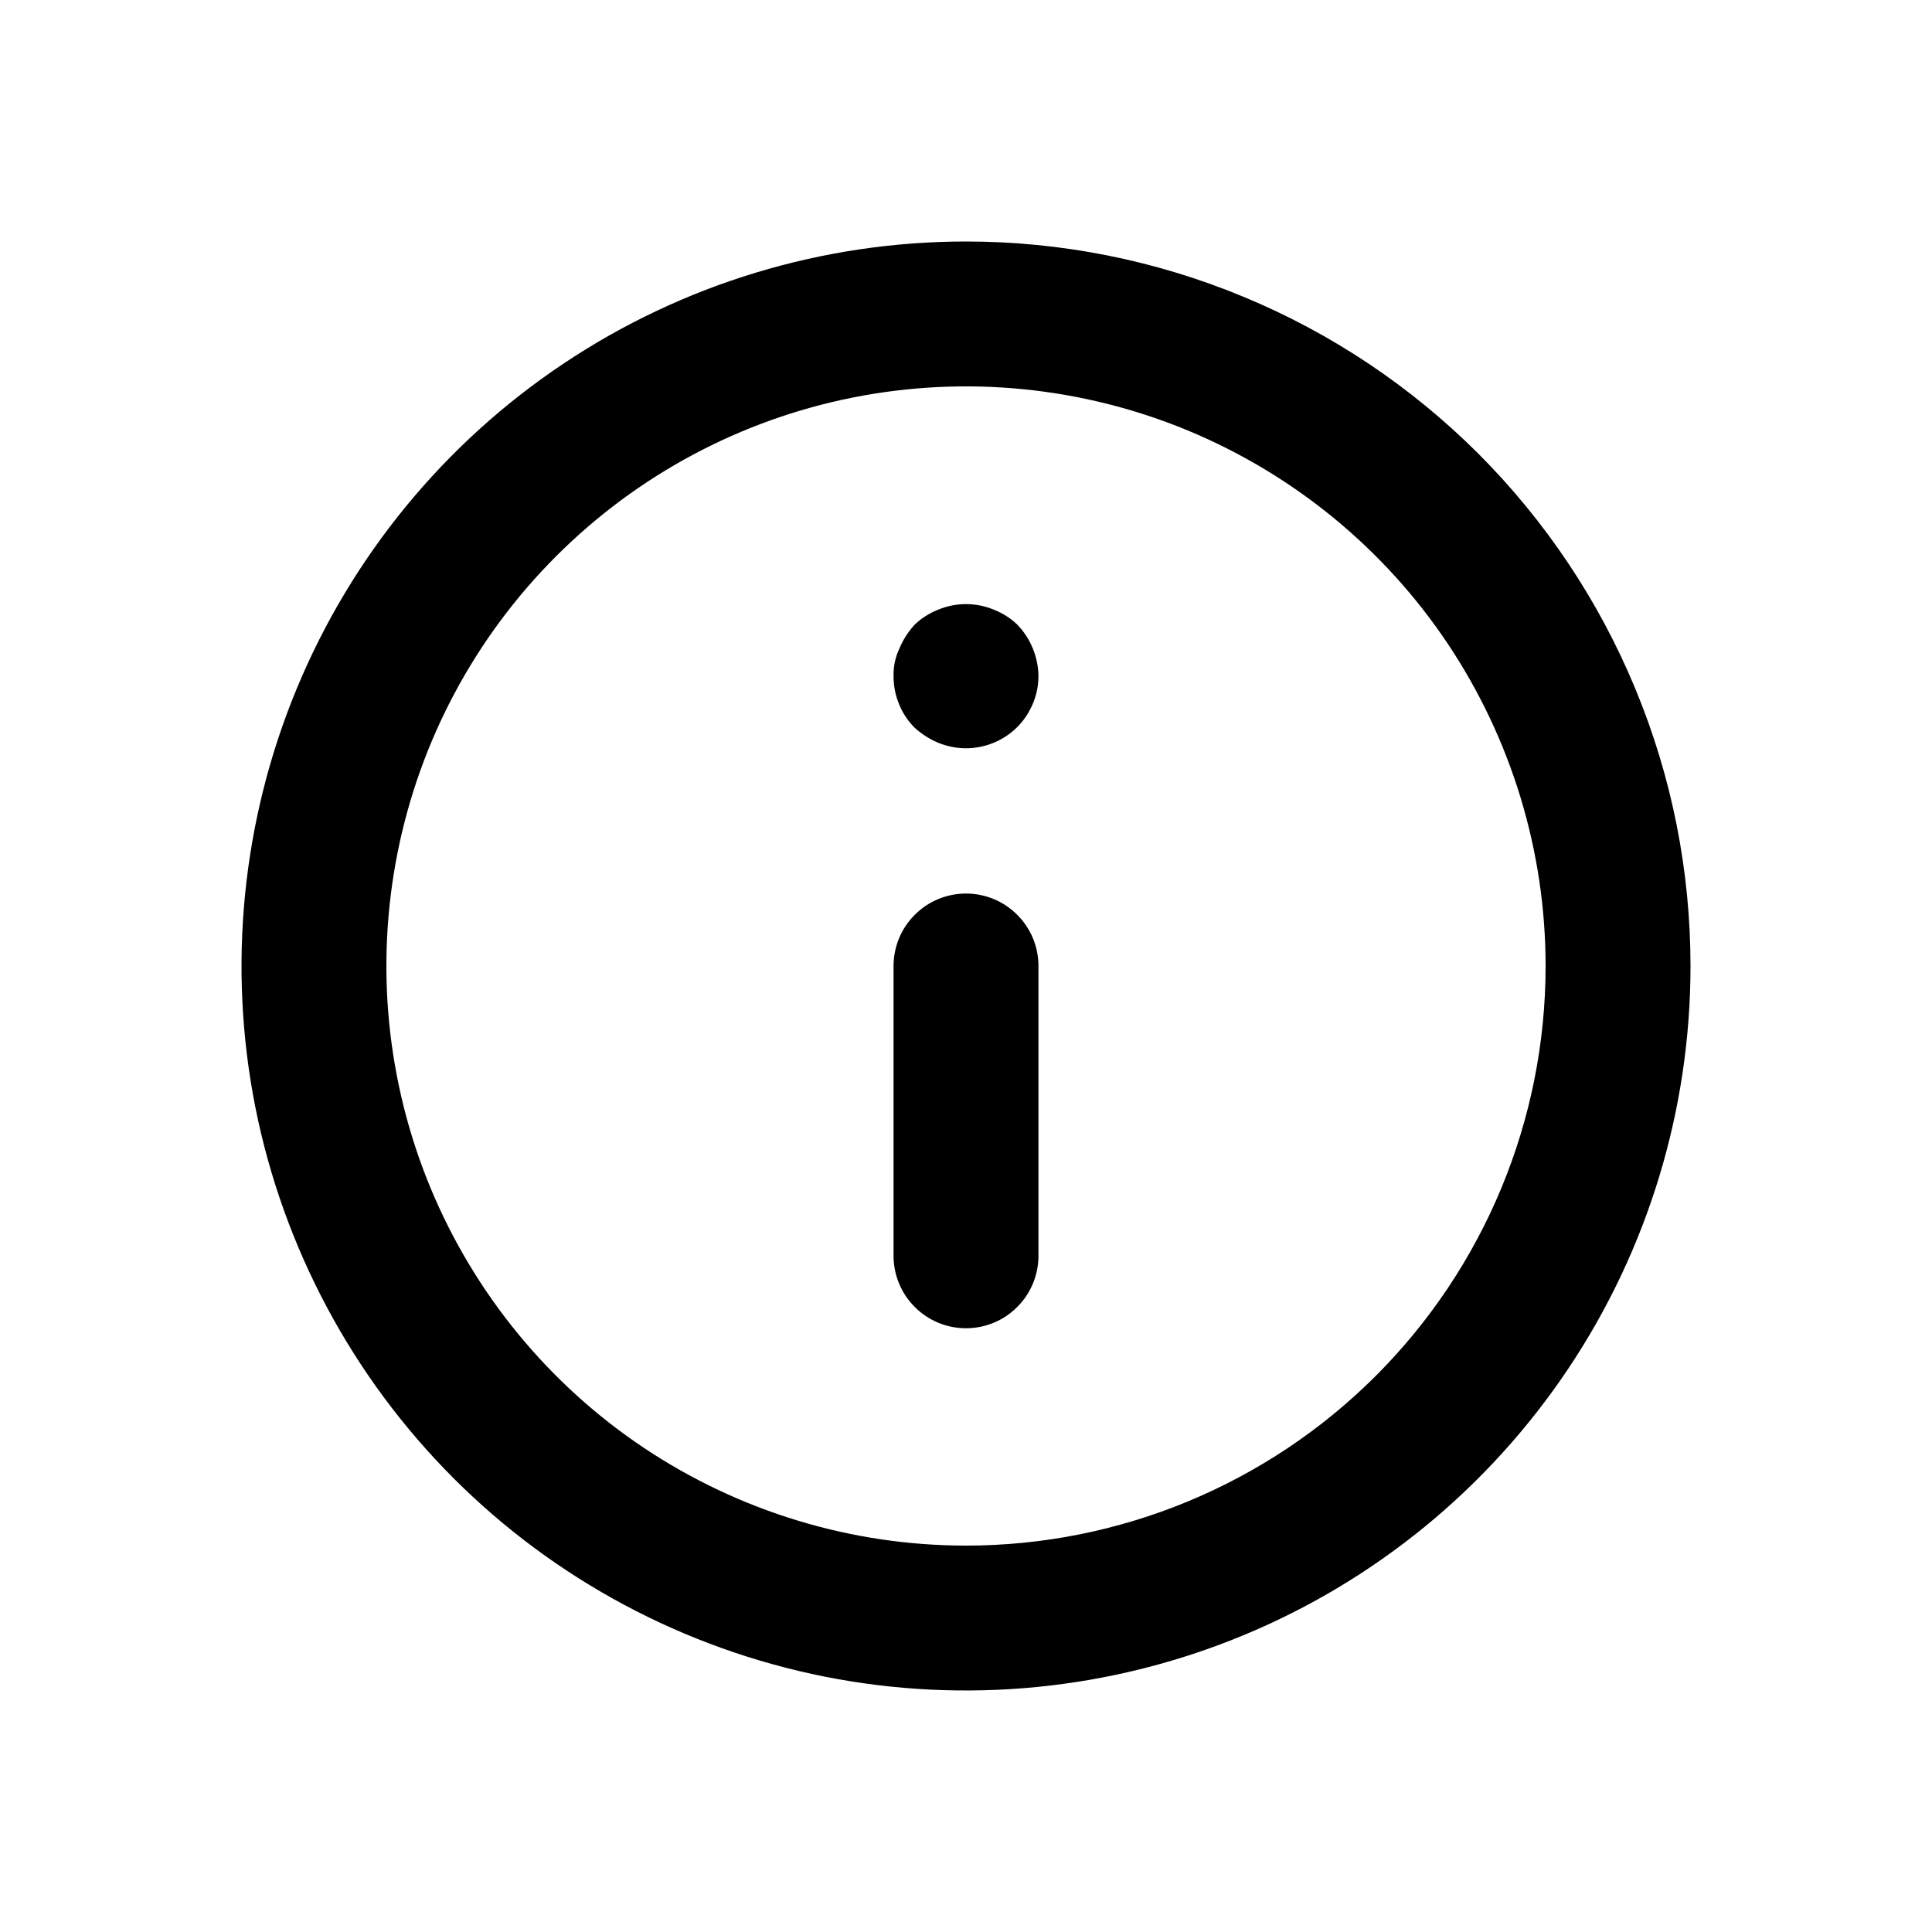 <svg viewBox="0 0 16 16" width="16" height="16"  fill="none" xmlns="http://www.w3.org/2000/svg">
<path d="M8 7.4C7.841 7.4 7.688 7.463 7.576 7.576C7.463 7.688 7.4 7.841 7.4 8V10.4C7.4 10.559 7.463 10.712 7.576 10.824C7.688 10.937 7.841 11 8 11C8.159 11 8.312 10.937 8.424 10.824C8.537 10.712 8.6 10.559 8.6 10.4V8C8.6 7.841 8.537 7.688 8.424 7.576C8.312 7.463 8.159 7.4 8 7.4ZM8.228 5.048C8.082 4.988 7.918 4.988 7.772 5.048C7.698 5.077 7.631 5.119 7.574 5.174C7.521 5.232 7.478 5.299 7.448 5.372C7.414 5.443 7.398 5.521 7.4 5.6C7.4 5.679 7.415 5.757 7.445 5.83C7.474 5.903 7.518 5.97 7.574 6.026C7.632 6.079 7.699 6.122 7.772 6.152C7.863 6.189 7.962 6.204 8.059 6.194C8.157 6.184 8.251 6.151 8.333 6.096C8.415 6.042 8.482 5.968 8.528 5.881C8.575 5.795 8.6 5.698 8.6 5.6C8.598 5.441 8.536 5.289 8.426 5.174C8.369 5.119 8.302 5.077 8.228 5.048ZM8 2C6.813 2 5.653 2.352 4.667 3.011C3.68 3.67 2.911 4.608 2.457 5.704C2.003 6.8 1.884 8.007 2.115 9.171C2.347 10.334 2.918 11.403 3.757 12.243C4.596 13.082 5.666 13.653 6.829 13.885C7.993 14.116 9.2 13.997 10.296 13.543C11.393 13.089 12.329 12.32 12.989 11.333C13.648 10.347 14 9.187 14 8C14 7.212 13.845 6.432 13.543 5.704C13.242 4.976 12.8 4.315 12.243 3.757C11.685 3.2 11.024 2.758 10.296 2.457C9.568 2.155 8.788 2 8 2ZM8 12.8C7.051 12.8 6.123 12.518 5.333 11.991C4.544 11.464 3.929 10.714 3.565 9.837C3.202 8.96 3.107 7.995 3.292 7.064C3.477 6.132 3.935 5.277 4.606 4.606C5.277 3.935 6.132 3.477 7.064 3.292C7.995 3.107 8.96 3.202 9.837 3.565C10.714 3.929 11.464 4.544 11.991 5.333C12.518 6.123 12.8 7.051 12.8 8C12.8 9.273 12.294 10.494 11.394 11.394C10.494 12.294 9.273 12.8 8 12.8Z" fill="currentColor"/>
</svg>